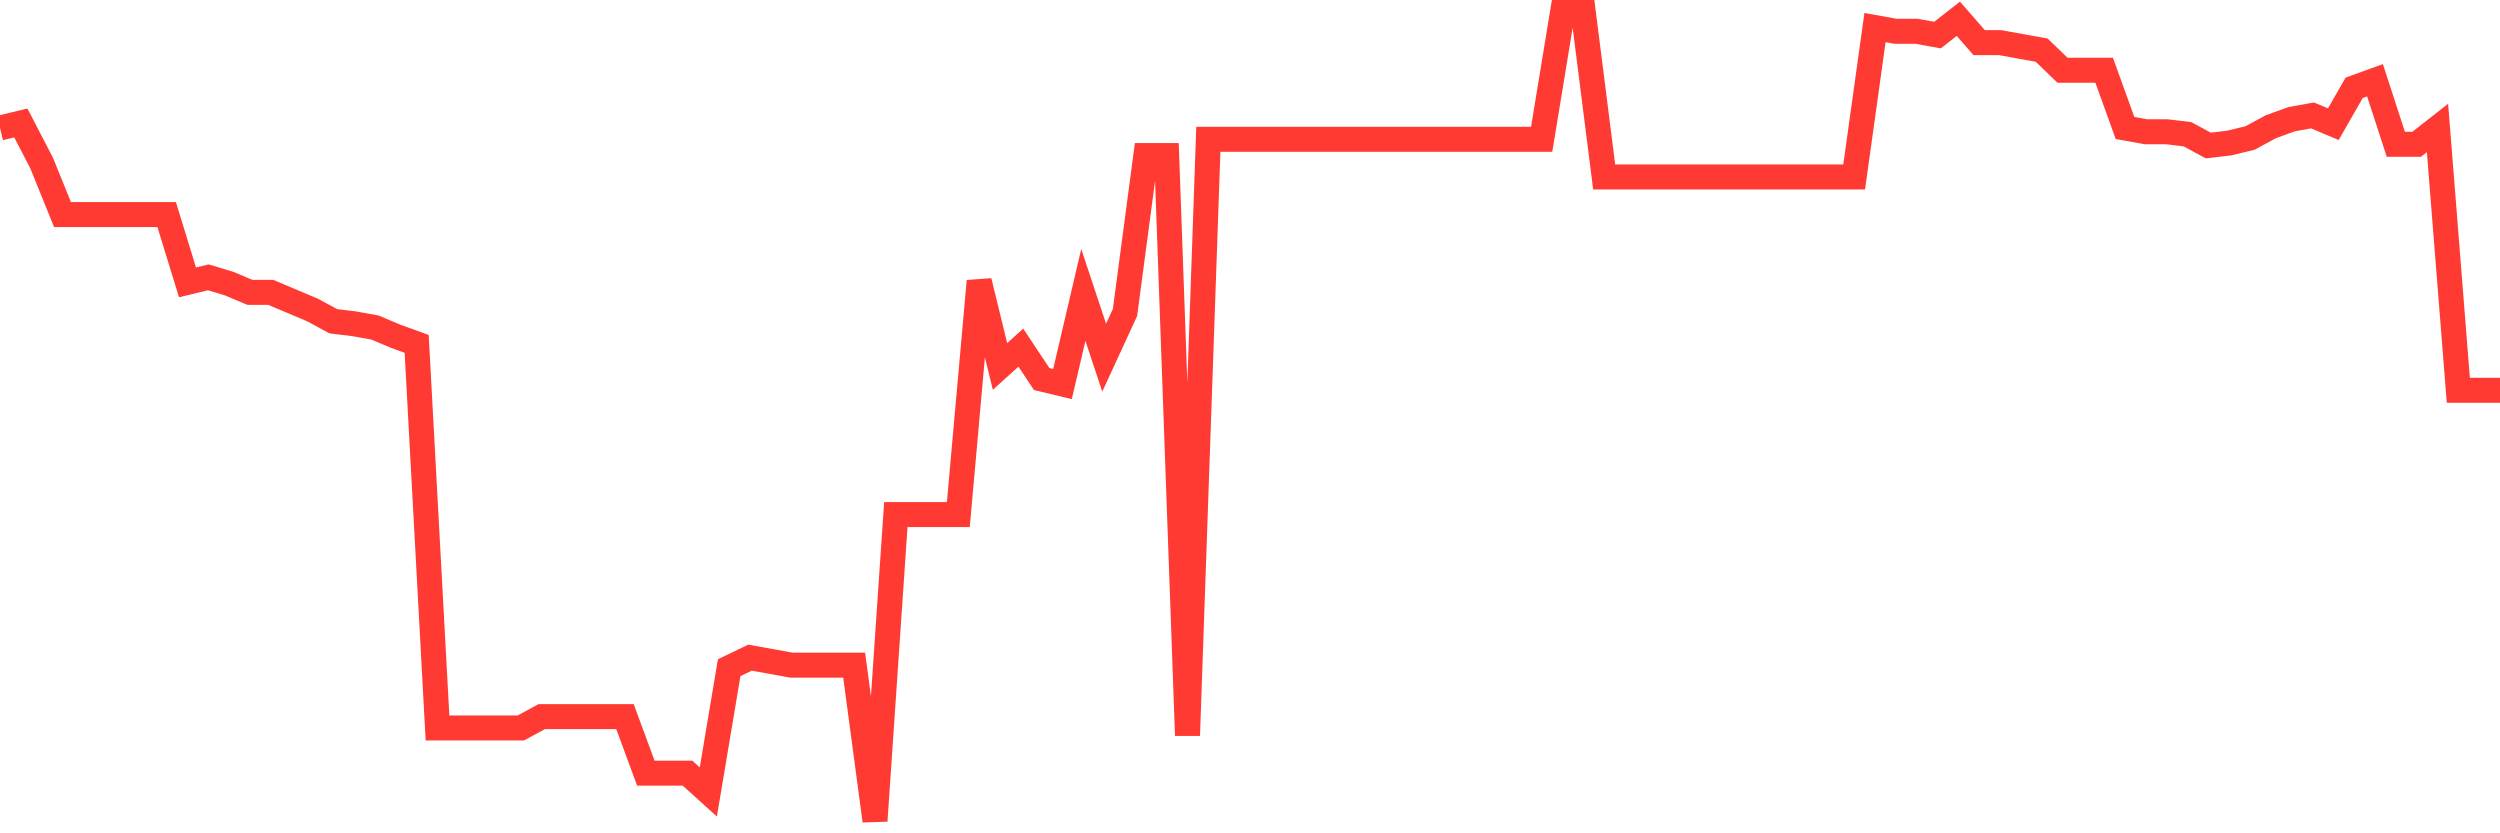 <svg
  xmlns="http://www.w3.org/2000/svg"
  xmlns:xlink="http://www.w3.org/1999/xlink"
  width="120"
  height="40"
  viewBox="0 0 120 40"
  preserveAspectRatio="none"
>
  <polyline
    points="0,6.143 1,5.902 2,7.83 3,10.3 4,10.3 5,10.3 6,10.3 7,10.3 8,10.3 9,13.553 10,13.312 11,13.614 12,14.035 13,14.035 14,14.457 15,14.879 16,15.421 17,15.542 18,15.722 19,16.144 20,16.506 21,34.942 22,34.942 23,34.942 24,34.942 25,34.942 26,34.399 27,34.399 28,34.399 29,34.399 30,34.399 31,37.111 32,37.111 33,37.111 34,38.014 35,32.05 36,31.568 37,31.748 38,31.929 39,31.929 40,31.929 41,31.929 42,39.4 43,24.699 44,24.699 45,24.699 46,24.699 47,13.493 48,17.59 49,16.686 50,18.193 51,18.434 52,14.156 53,17.168 54,14.999 55,7.468 56,7.468 57,35.303 58,6.685 59,6.685 60,6.685 61,6.685 62,6.685 63,6.685 64,6.685 65,6.685 66,6.685 67,6.685 68,6.685 69,6.685 70,6.685 71,6.685 72,6.685 73,6.685 74,6.685 75,0.6 76,0.6 77,8.493 78,8.493 79,8.493 80,8.493 81,8.493 82,8.493 83,8.493 84,8.493 85,8.493 86,8.493 87,8.493 88,8.493 89,8.493 90,1.323 91,1.504 92,1.504 93,1.684 94,0.901 95,2.046 96,2.046 97,2.227 98,2.407 99,3.371 100,3.371 101,3.371 102,6.143 103,6.324 104,6.324 105,6.444 106,6.986 107,6.866 108,6.625 109,6.083 110,5.721 111,5.54 112,5.962 113,4.215 114,3.853 115,6.926 116,6.926 117,6.143 118,18.735 119,18.735 120,18.735"
    fill="none"
    stroke="#ff3a33"
    stroke-width="1.2"
  >
  </polyline>
</svg>